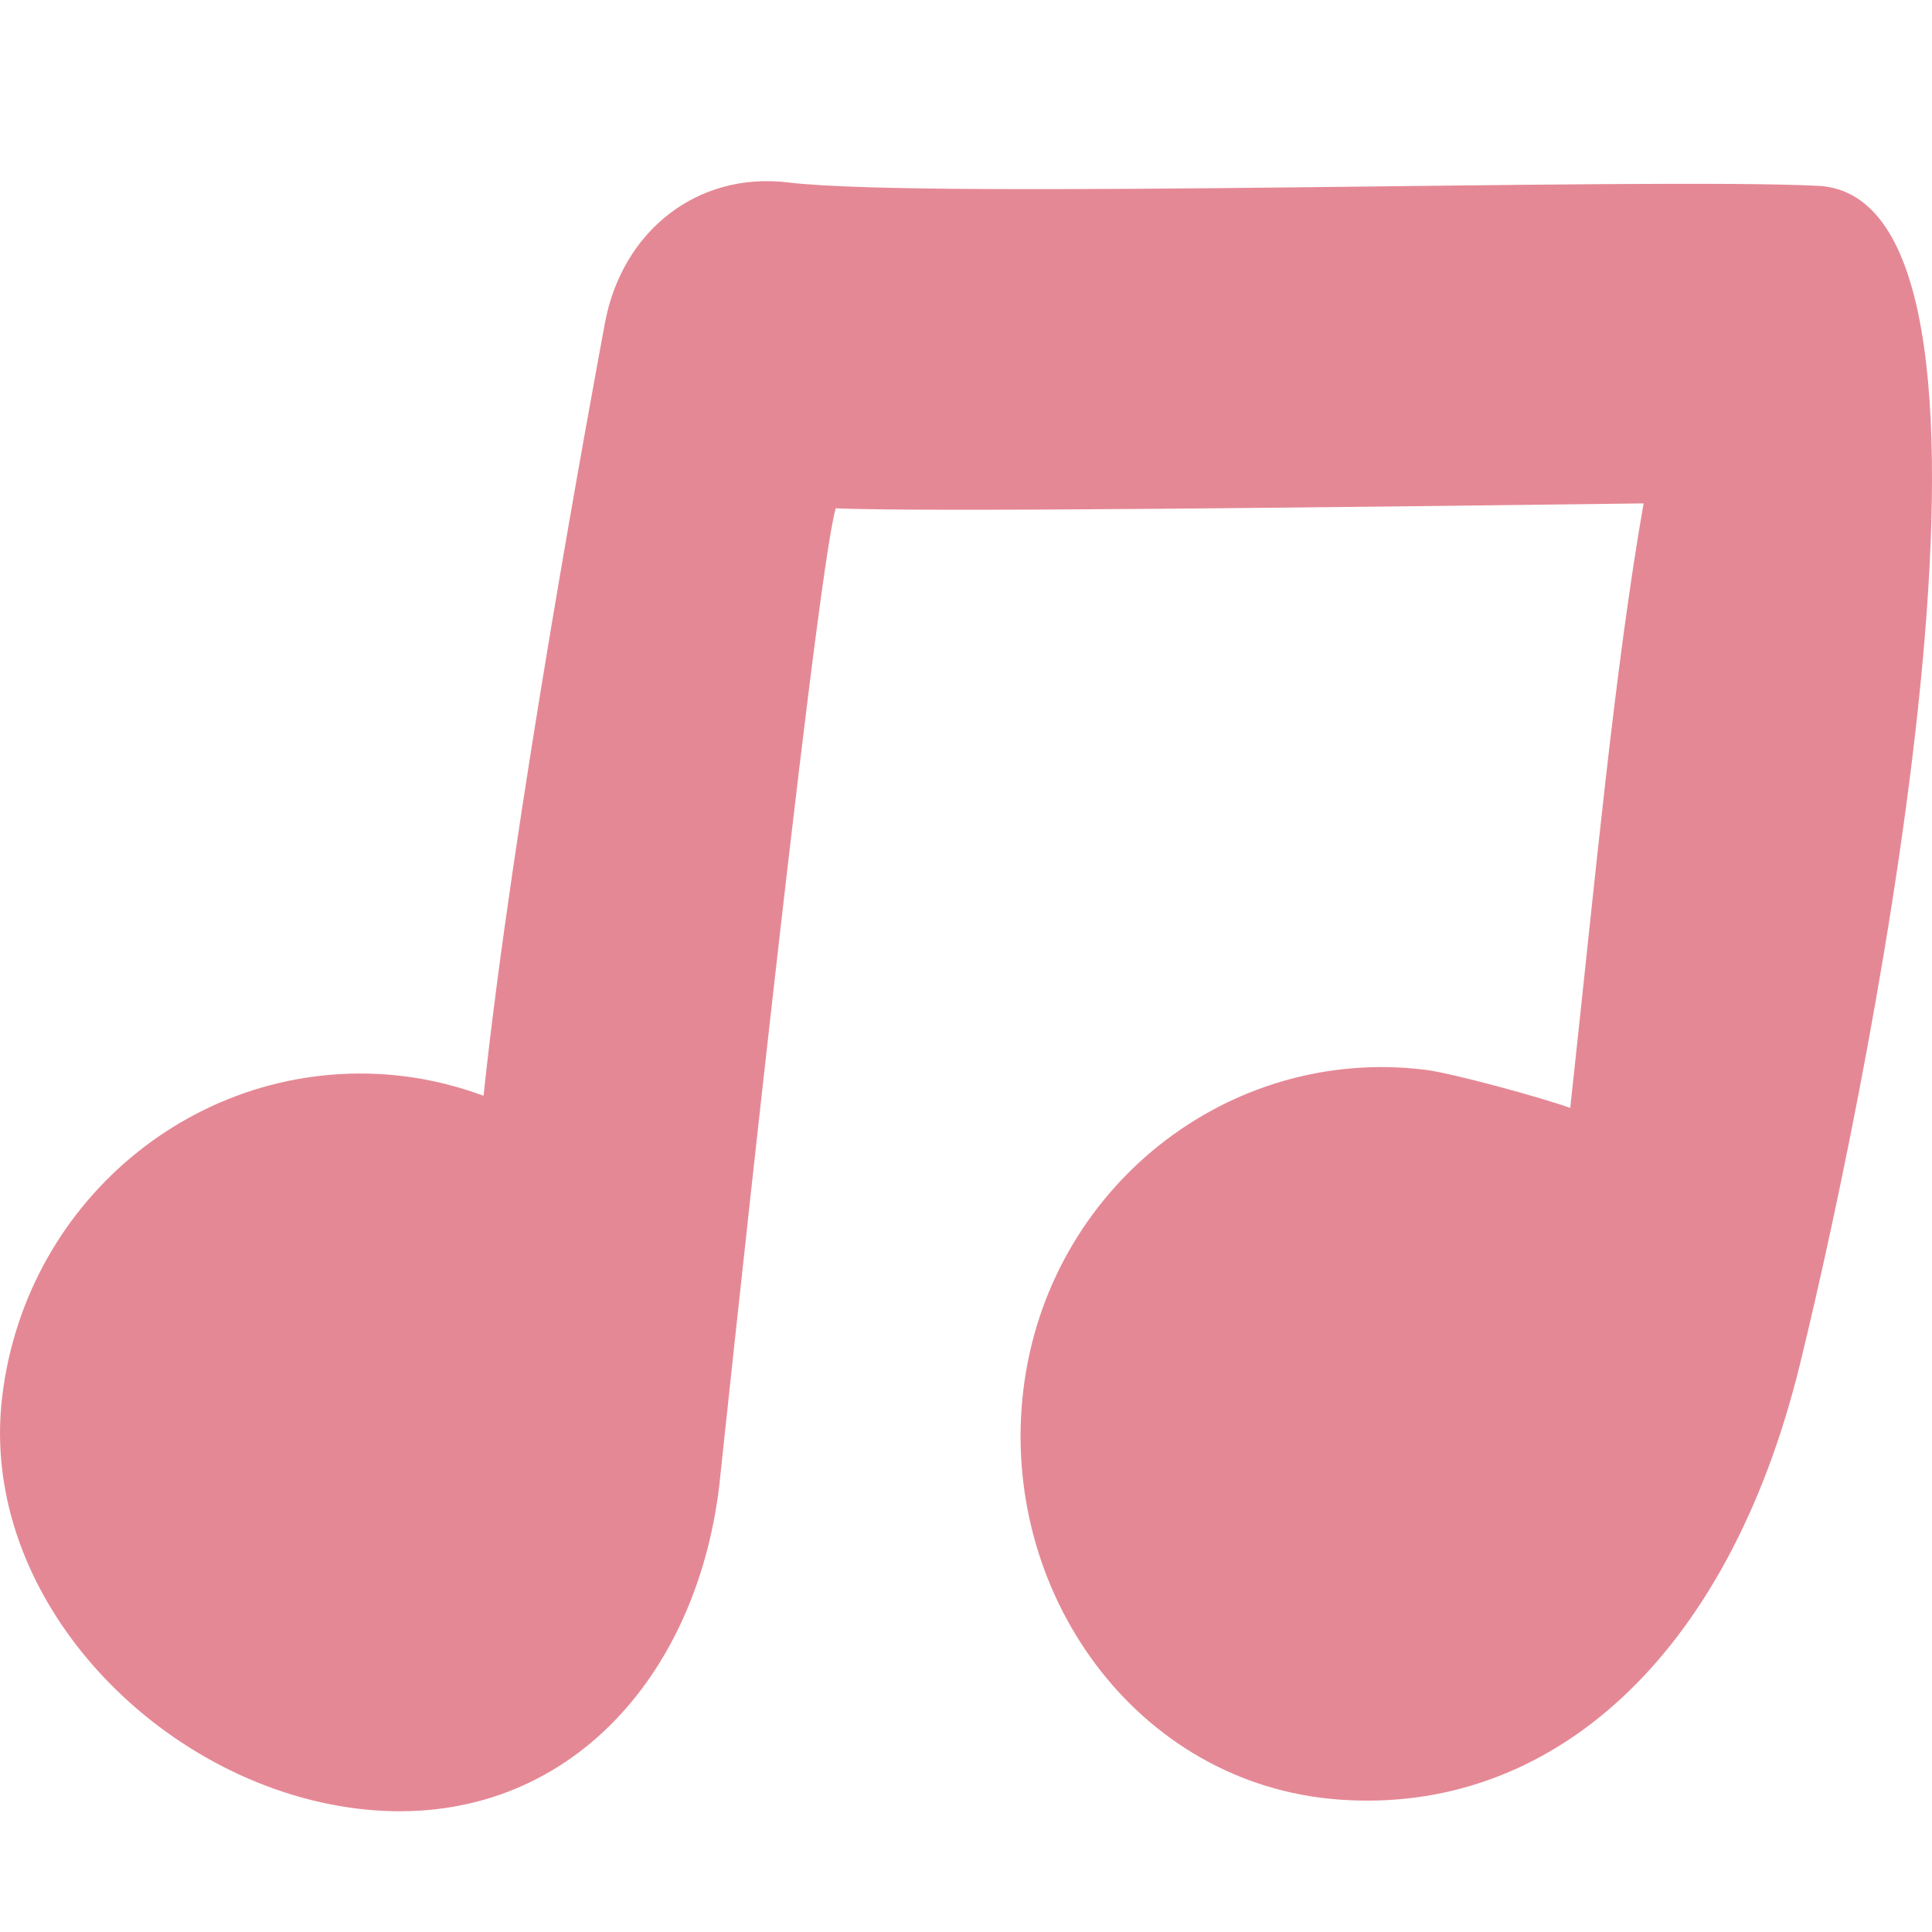 <?xml version="1.0" encoding="UTF-8"?>
<svg width="32px" height="32px" viewBox="0 0 32 32" version="1.1" xmlns="http://www.w3.org/2000/svg" xmlns:xlink="http://www.w3.org/1999/xlink">
    <title>musique</title>
    <g id="musique" stroke="none" stroke-width="1" fill="none" fill-rule="evenodd">
        <path d="M30.114,3.078 C27.293,2.936 15.416,3.307 13.055,3.022 C11.55,2.84 10.304,3.825 10.02,5.349 C9.82,6.426 8.491,13.593 8.009,18.149 C7.592,17.996 7.154,17.883 6.694,17.826 C3.415,17.421 0.433,19.799 0.036,23.136 C-0.363,26.474 2.634,29.551 5.914,29.956 C9.194,30.361 11.516,27.94 11.914,24.602 C11.914,24.602 13.494,9.623 13.842,8.419 C15.377,8.488 22.704,8.394 27.223,8.338 C26.739,11.11 26.431,14.47 26.008,18.351 C25.591,18.197 24.067,17.776 23.608,17.719 C20.328,17.315 17.346,19.693 16.949,23.029 C16.551,26.367 18.82,29.554 22.168,29.806 C25.656,30.067 28.619,27.489 29.816,22.584 C31.09,17.367 33.856,3.269 30.114,3.078" id="Fill-1" fill="#E58895"></path>
    </g>
</svg>